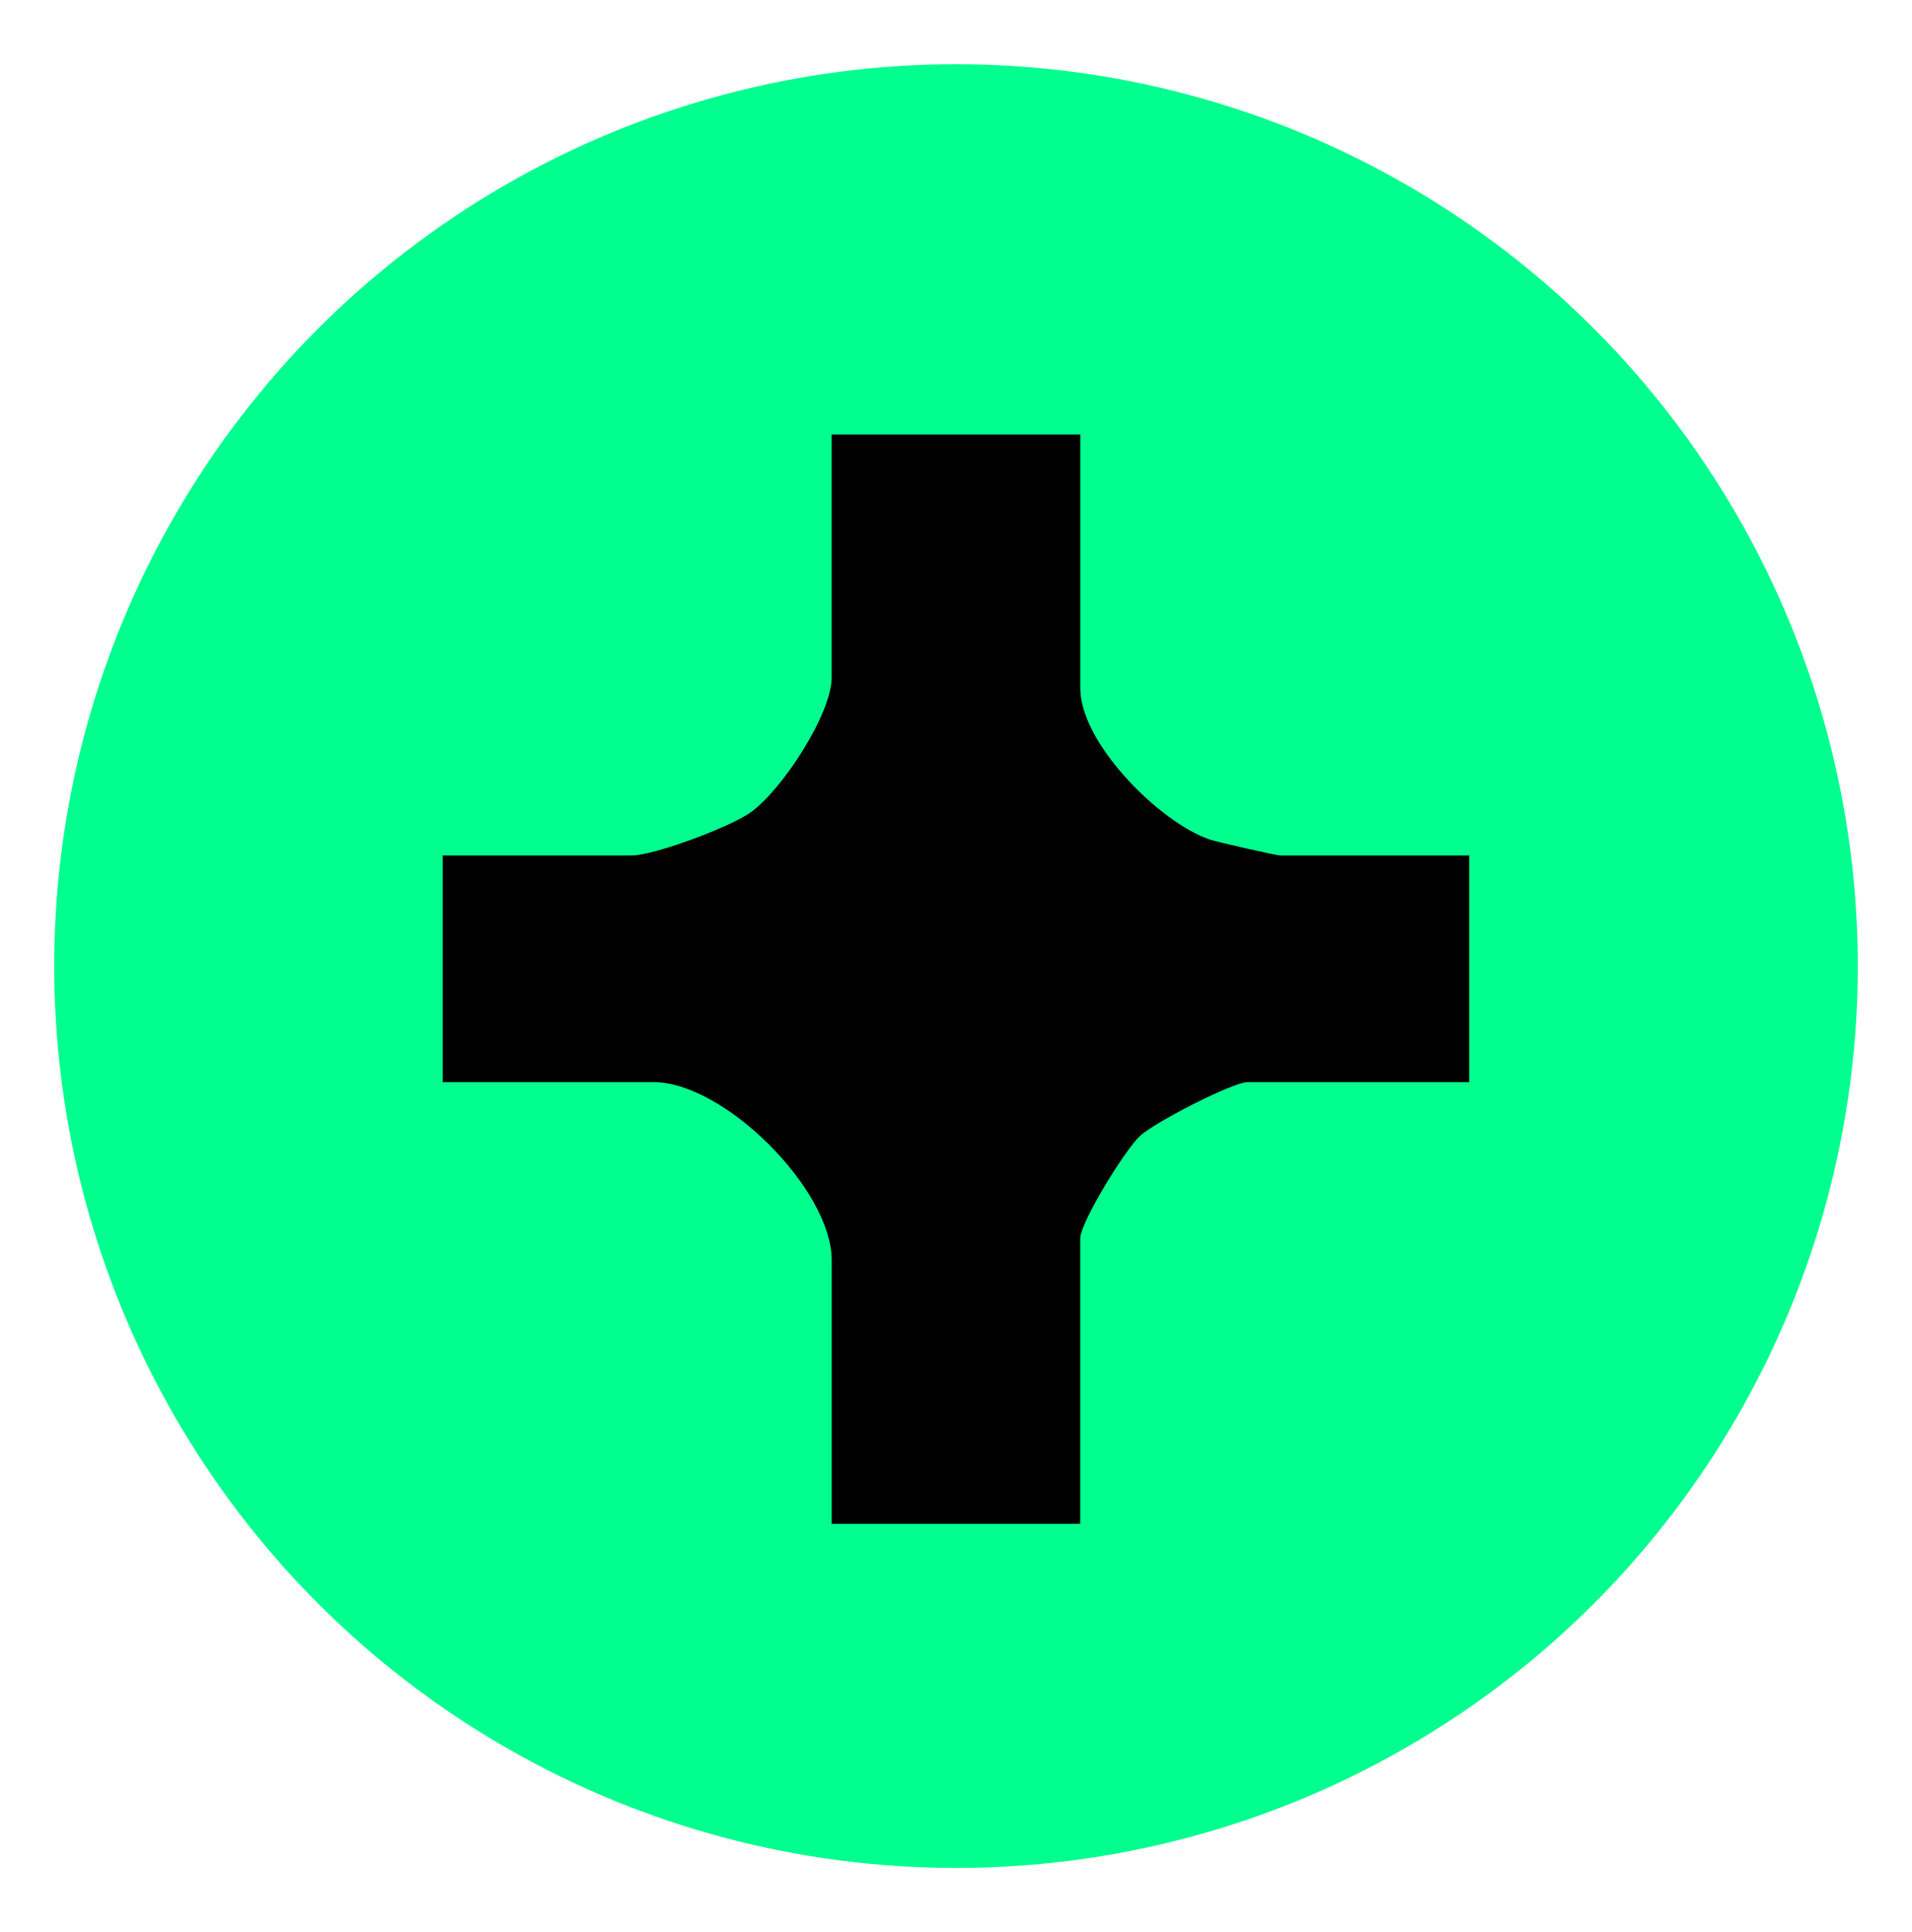 <?xml version="1.0" encoding="UTF-8"?>
<svg id="hviezda-01" xmlns="http://www.w3.org/2000/svg" version="1.1" viewBox="0 0 495.76 500.97">
  <!-- Generator: Adobe Illustrator 29.8.1, SVG Export Plug-In . SVG Version: 2.1.1 Build 2)  -->
  <defs>
    <style>
      .st0 {
        fill: #00ff8e;
      }
    </style>
  </defs>
  <circle class="st0" cx="247.88" cy="250.48" r="233.82"/>
  <path d="M280.1,112.68v65.75c0,14.16,20.43,34.74,33.56,39.23,1.95.67,17.34,4.14,18.27,4.14h49.03v58.76h-57.44c-3.83,0-24.12,10.38-27.99,14.01-3.9,3.66-15.44,22.4-15.44,26.56v73.95h-64.44v-68.35c0-18.32-27.86-46.17-46.23-46.17h-54.64v-58.76h49.03c5.64,0,25.35-7.26,30.83-11.18,8.14-5.81,21-25.48,21-34.99v-62.95h64.44Z"/>
</svg>